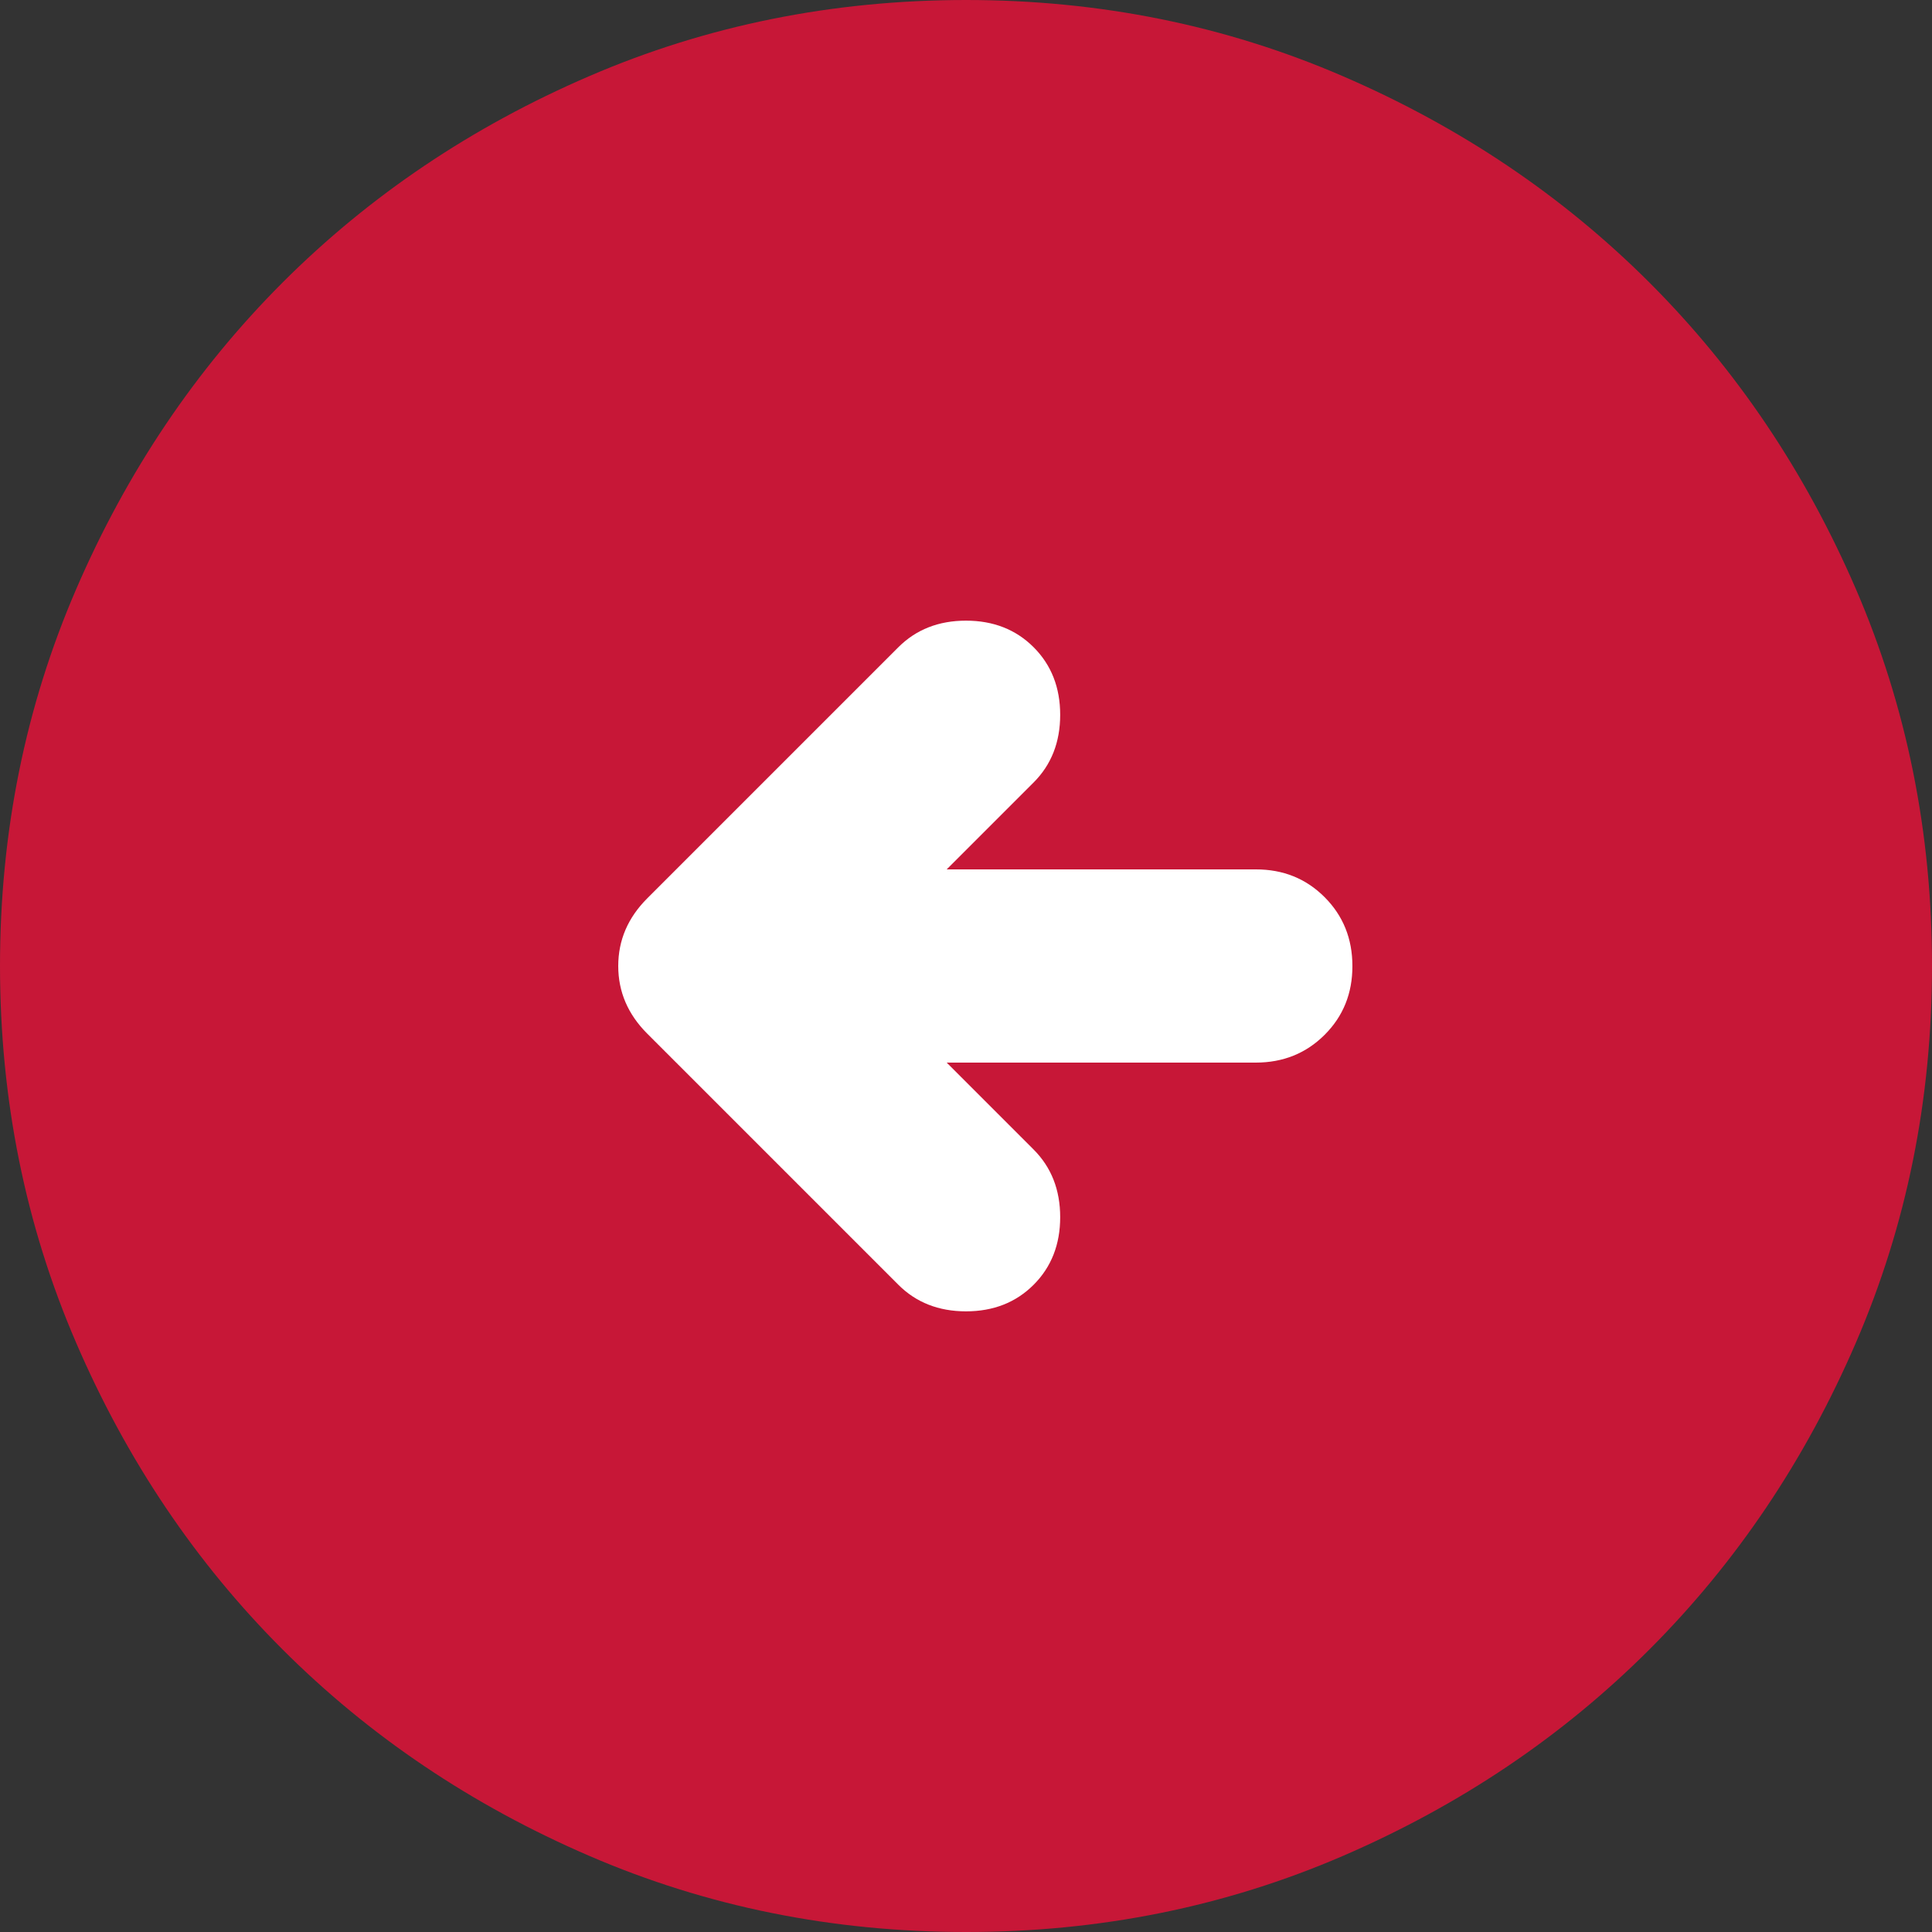 <svg width="32" height="32" viewBox="0 0 32 32" fill="none" xmlns="http://www.w3.org/2000/svg">
  <rect x="0" y="0" width="32" height="32" fill="#333333" stroke="none"/>
  <defs/>
  <rect x="6.498" y="7.049" width="19.603" height="19.237" style="stroke: rgb(0, 0, 0); fill: rgb(255, 255, 255);"/>
  <path d="M15.68 17.6H20.8C21.253 17.6 21.634 17.446 21.941 17.139C22.248 16.832 22.401 16.452 22.4 16C22.4 15.547 22.246 15.166 21.939 14.859C21.632 14.552 21.252 14.399 20.8 14.4H15.68L17.12 12.96C17.413 12.667 17.56 12.293 17.56 11.84C17.56 11.387 17.413 11.013 17.12 10.72C16.827 10.427 16.453 10.28 16 10.28C15.547 10.28 15.173 10.427 14.88 10.72L10.72 14.88C10.4 15.2 10.24 15.573 10.24 16C10.24 16.427 10.4 16.8 10.72 17.12L14.88 21.28C15.173 21.573 15.547 21.72 16 21.72C16.453 21.72 16.827 21.573 17.12 21.28C17.413 20.987 17.56 20.613 17.56 20.16C17.56 19.707 17.413 19.333 17.12 19.04L15.68 17.6ZM16 32C13.787 32 11.707 31.58 9.76 30.739C7.813 29.899 6.12 28.759 4.68 27.32C3.24 25.88 2.1 24.187 1.261 22.24C0.421 20.293 0.001 18.213 0 16C0 13.787 0.42 11.707 1.261 9.76C2.101 7.813 3.241 6.12 4.68 4.68C6.12 3.24 7.813 2.1 9.76 1.261C11.707 0.421 13.787 0.001 16 0C18.213 0 20.293 0.42 22.24 1.261C24.187 2.101 25.88 3.241 27.32 4.68C28.76 6.12 29.9 7.813 30.741 9.76C31.581 11.707 32.001 13.787 32 16C32 18.213 31.58 20.293 30.739 22.24C29.899 24.187 28.759 25.88 27.32 27.32C25.88 28.76 24.187 29.9 22.24 30.741C20.293 31.581 18.213 32.001 16 32Z" fill="#C71737"/>
</svg>